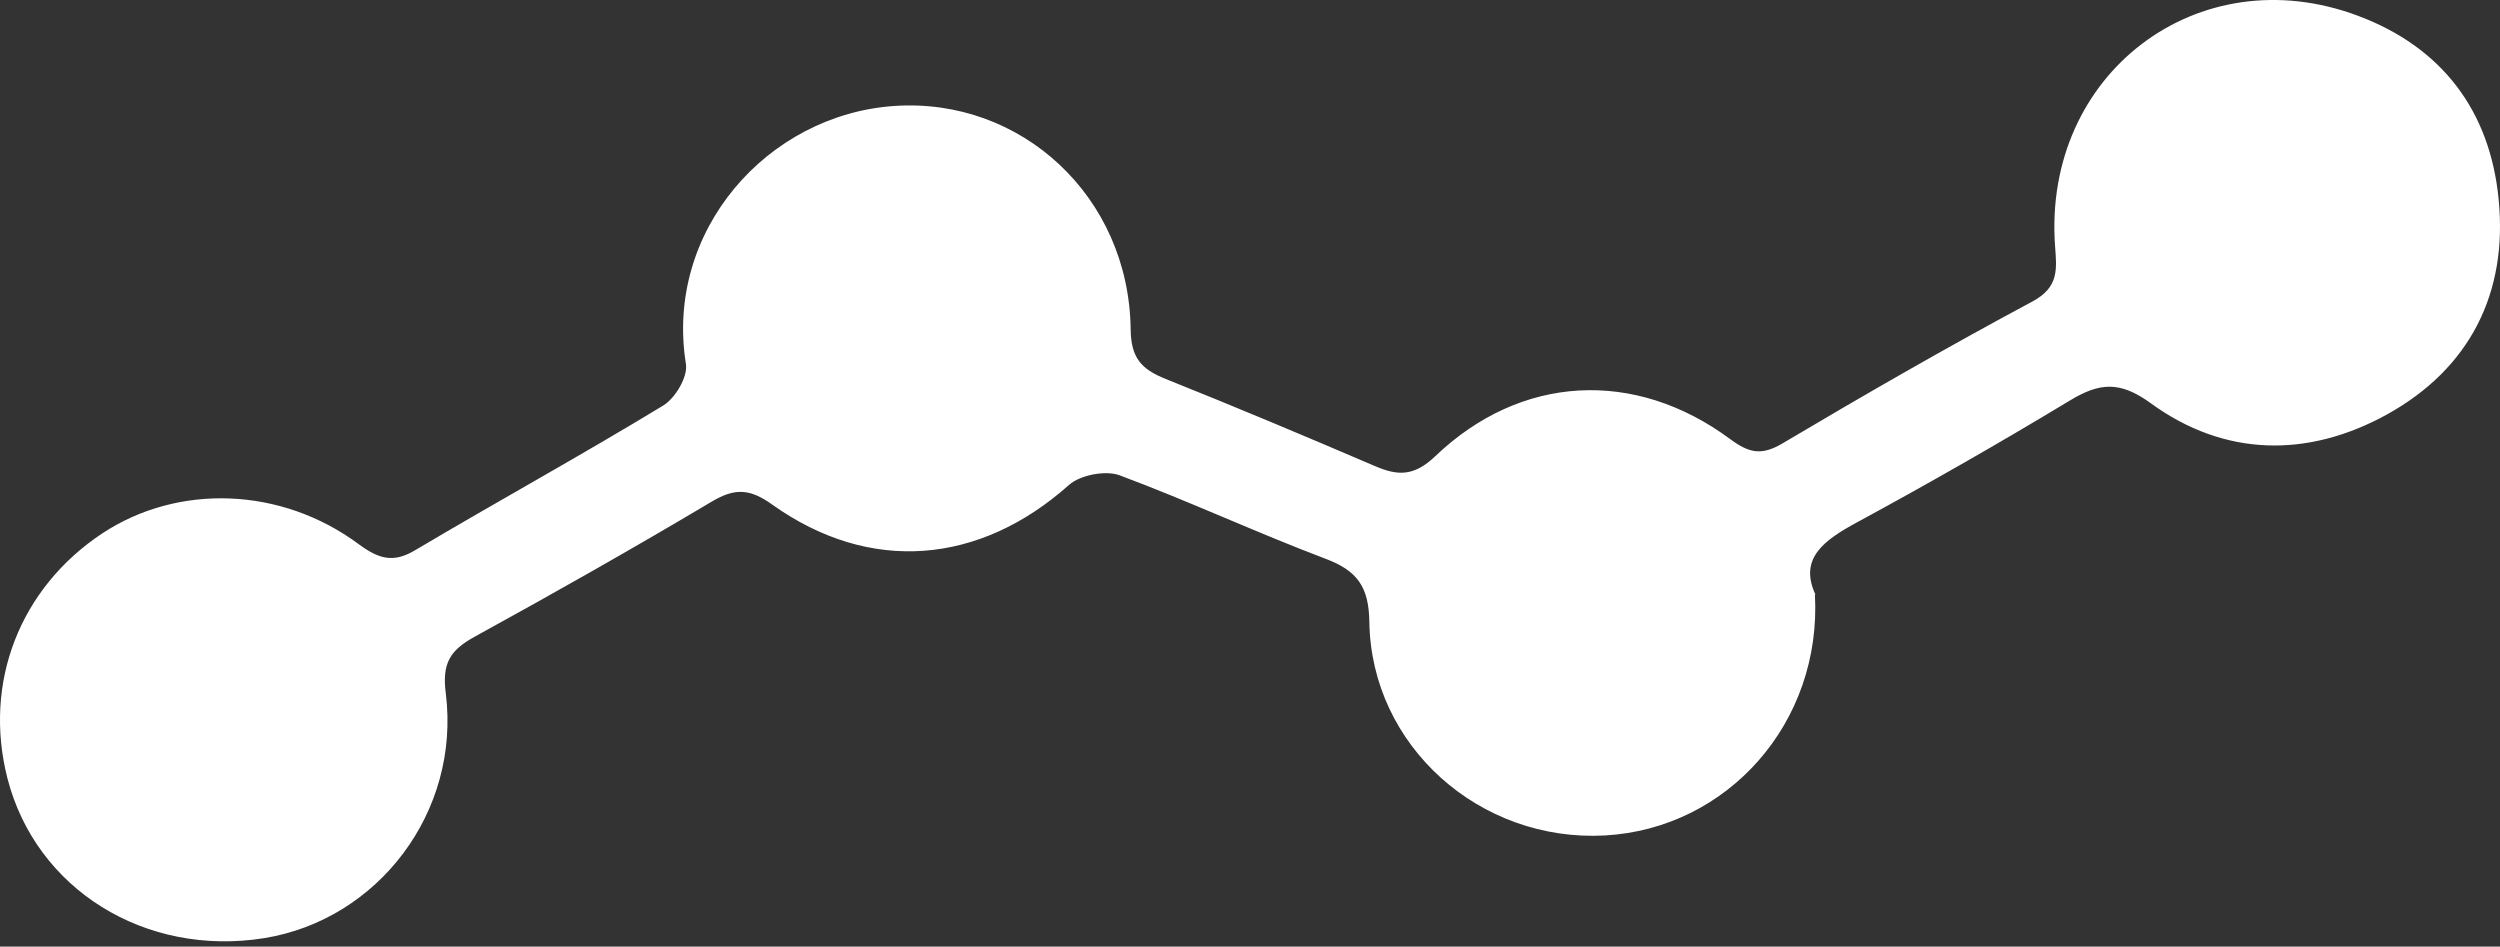 <svg xmlns="http://www.w3.org/2000/svg" width="103" height="39" viewBox="0 0 103 39" fill="none">
  <rect x="0" y="0" width="103" height="39" fill="#333333" stroke="none"/>
  <path d="M74.774 24.488C75.069 29.782 71.173 34.141 66.121 34.421C60.962 34.702 56.487 30.729 56.417 25.61C56.393 24.161 55.909 23.507 54.599 23.016C51.754 21.941 48.979 20.644 46.122 19.58C45.544 19.37 44.505 19.569 44.045 19.978C40.361 23.261 35.852 23.659 31.826 20.796C30.881 20.118 30.268 20.106 29.323 20.667C26.1 22.584 22.842 24.43 19.56 26.23C18.545 26.791 18.203 27.316 18.368 28.578C18.97 33.452 15.582 37.892 10.883 38.652C5.972 39.435 1.474 36.63 0.305 32.061C-0.698 28.123 0.813 24.231 4.213 21.976C7.33 19.919 11.58 20.048 14.779 22.42C15.605 23.028 16.207 23.215 17.128 22.654C20.516 20.644 23.964 18.751 27.328 16.706C27.824 16.402 28.343 15.525 28.261 14.999C27.375 9.507 31.625 4.716 36.855 4.365C42.073 4.015 46.512 8.093 46.583 13.562C46.594 14.754 47.031 15.21 48.011 15.607C50.904 16.764 53.772 17.968 56.629 19.195C57.597 19.615 58.258 19.627 59.132 18.797C62.65 15.432 67.349 15.175 71.291 18.096C72.082 18.68 72.59 18.774 73.452 18.26C76.84 16.25 80.252 14.287 83.723 12.428C84.844 11.833 84.738 11.085 84.667 10.115C84.171 3.045 90.558 -1.817 97.145 0.649C100.616 1.946 102.588 4.576 102.942 8.198C103.331 12.066 101.761 15.186 98.338 17.079C95.091 18.867 91.656 18.832 88.61 16.612C87.323 15.677 86.485 15.771 85.269 16.507C82.389 18.248 79.461 19.919 76.51 21.52C75.152 22.256 74.101 23.004 74.798 24.5L74.774 24.488Z" fill="white"/>
</svg>